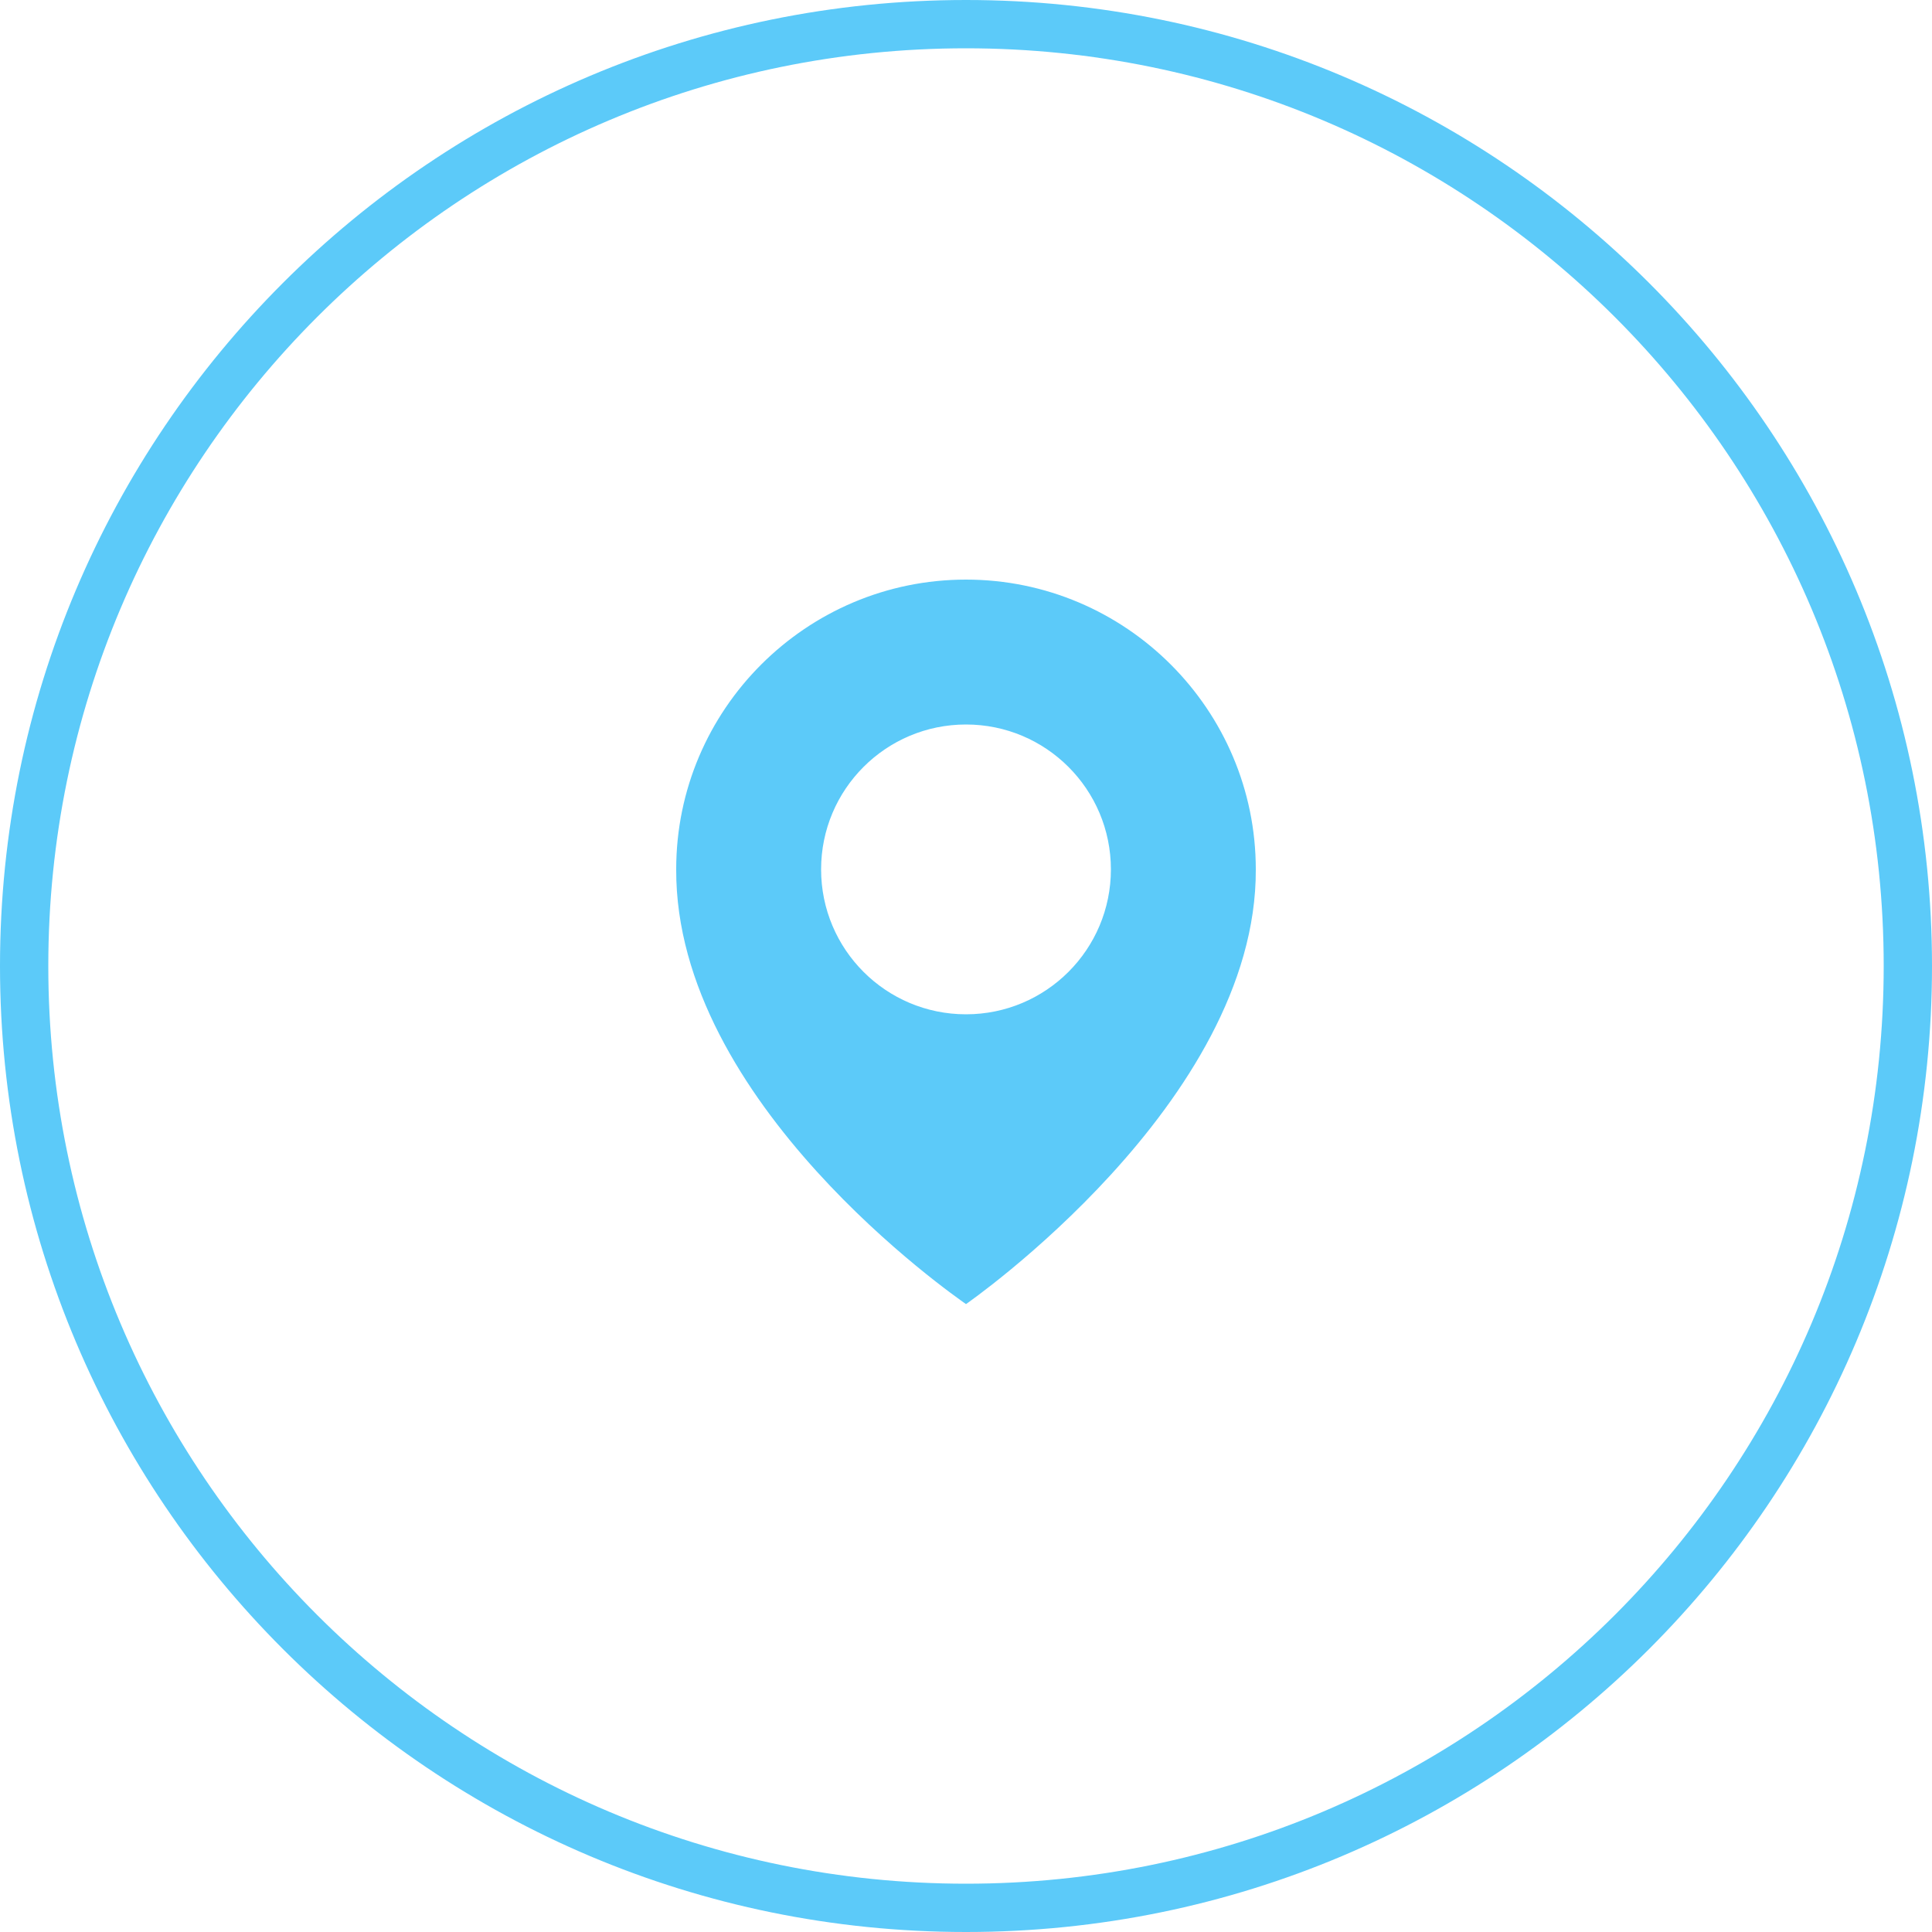 <?xml version="1.0" encoding="UTF-8"?> <svg xmlns="http://www.w3.org/2000/svg" width="160" height="160" viewBox="0 0 160 160" fill="none"> <path fill-rule="evenodd" clip-rule="evenodd" d="M156 80C156 121.974 121.974 156 80 156C38.026 156 4 121.974 4 80C4 38.026 38.026 4 80 4C121.974 4 156 38.026 156 80ZM160 80C160 124.183 124.183 160 80 160C35.817 160 0 124.183 0 80C0 35.817 35.817 0 80 0C124.183 0 160 35.817 160 80ZM56 71.985C56 58.767 66.767 48 80 48C93.233 48 104 58.767 104 72C104.087 91.32 80 108 80 108C79.088 107.352 55.913 91.32 56 71.985ZM68 72C68 78.63 73.37 84 80 84C86.63 84 92 78.63 92 72C92 65.37 86.63 60 80 60C73.37 60 68 65.37 68 72Z" fill="#5CCAF9"></path> </svg> 
